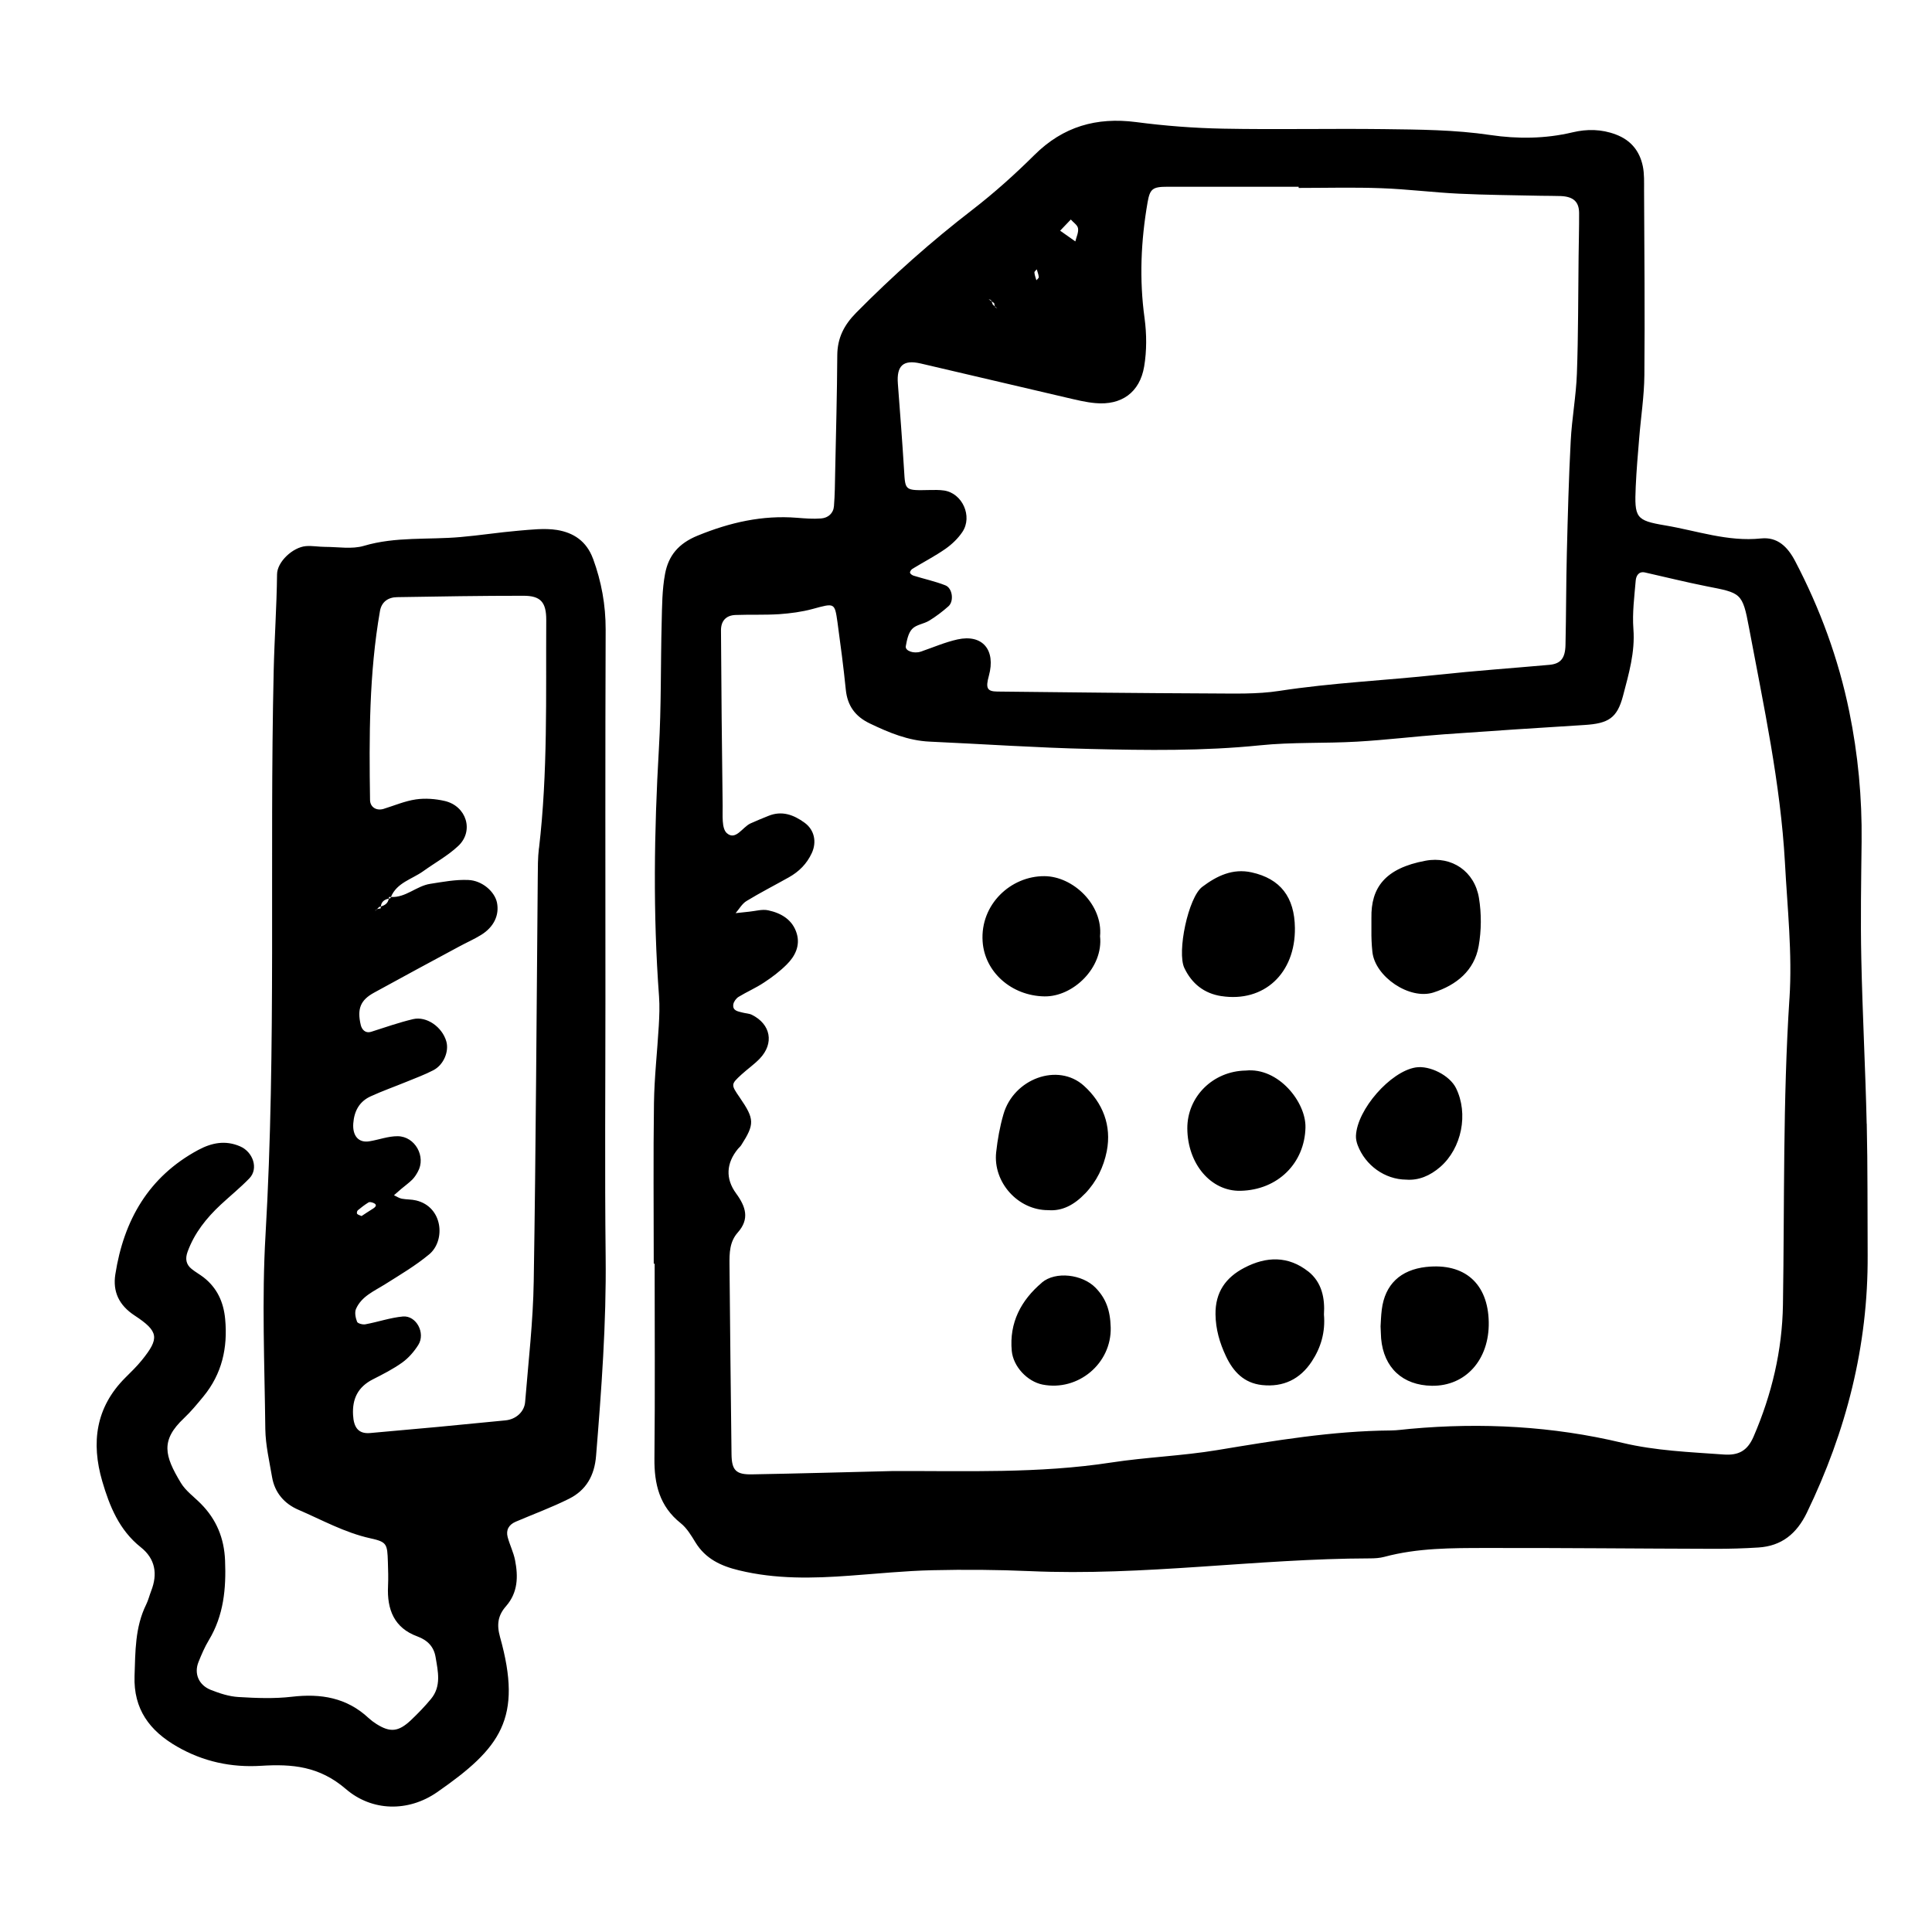 <svg xmlns="http://www.w3.org/2000/svg" width="128" height="128" viewBox="0 0 128 128"><path d="M123.672 74.448c-.083-3.648-.28-7.296-.356-10.94-.055-2.58-.01-5.16.02-7.738.035-2.912-.236-5.792-.82-8.64-.715-3.493-1.933-6.805-3.587-9.963-.497-.944-1.17-1.608-2.26-1.493-2.196.23-4.244-.512-6.354-.866-1.948-.328-2.033-.508-1.944-2.564.048-1.072.14-2.144.23-3.216.11-1.387.33-2.773.343-4.162.037-4.085-.002-8.168-.02-12.254-.002-.537.024-1.088-.084-1.604-.21-1.003-.79-1.725-1.794-2.1-.946-.357-1.906-.367-2.853-.142-1.81.432-3.66.445-5.448.18-2.355-.35-4.712-.362-7.07-.392-3.546-.043-7.093.038-10.64-.03-1.925-.036-3.857-.185-5.766-.436-2.625-.34-4.84.293-6.74 2.184-1.293 1.283-2.66 2.51-4.1 3.622-2.725 2.1-5.285 4.375-7.703 6.823-.81.82-1.248 1.678-1.254 2.83-.015 2.576-.085 5.156-.14 7.735-.013.75-.02 1.504-.08 2.25-.037.48-.386.777-.842.816-.53.043-1.07 0-1.605-.043-2.3-.184-4.44.306-6.58 1.18-1.28.52-1.937 1.332-2.163 2.533-.196 1.047-.198 2.136-.224 3.21-.073 2.793-.022 5.59-.185 8.382-.317 5.472-.395 10.938.01 16.408.047.64.02 1.287-.016 1.93-.1 1.712-.295 3.42-.32 5.134-.05 3.54-.015 7.093-.015 10.64l.06.002c0 4.296.03 8.597-.014 12.896-.018 1.702.332 3.173 1.737 4.292.405.322.7.814.978 1.27.666 1.09 1.682 1.567 2.88 1.855 2.44.595 4.896.538 7.37.354 1.817-.13 3.635-.32 5.454-.36 2.148-.05 4.3-.034 6.45.06 7.534.337 15.01-.827 22.53-.844.322 0 .653-.02.96-.102 2.208-.594 4.474-.584 6.724-.587 5.055-.01 10.108.043 15.158.055.964.003 1.934-.026 2.898-.087 1.536-.096 2.535-.91 3.21-2.3 2.61-5.397 4.065-11.054 4.03-17.07-.018-2.908.007-5.81-.06-8.71zm-52.73-59.906c.168.194.448.37.48.585.045.274-.11.576-.178.867-.303-.218-.61-.434-1.007-.71.318-.33.512-.538.706-.74zm-2.254 3.303c.05.17.117.338.135.512.008.064-.105.14-.16.21-.048-.17-.117-.337-.13-.51-.012-.065.1-.142.154-.212zm-3.02 2.062c.012.016.015.037.022.053l.176.122c.015.075.026.155.053.224l.15.133c-.054-.037-.124-.06-.145-.107-.004-.01-.003-.02-.006-.028l-.146-.128c-.025-.075-.05-.15-.083-.218-.063-.044-.127-.088-.19-.134.06.026.14.032.17.078zm-4.69 4.17c3.234.756 6.464 1.517 9.7 2.27.624.144 1.258.305 1.894.36 1.724.157 2.942-.7 3.232-2.428.175-1.04.168-2.146.027-3.194-.357-2.58-.243-5.133.2-7.685.157-.89.333-1.027 1.308-1.027 2.9-.005 5.798 0 8.7 0v.078c1.824 0 3.652-.05 5.475.018 1.71.06 3.416.28 5.125.362 1.82.088 3.65.1 5.472.14.428.01.86 0 1.287.018.837.035 1.216.37 1.222 1.122.004.966-.023 1.933-.034 2.9-.032 2.575-.018 5.155-.112 7.73-.053 1.494-.333 2.978-.41 4.473-.13 2.464-.194 4.933-.256 7.403-.052 2.04-.044 4.078-.09 6.118-.02.89-.332 1.244-1.066 1.312-2.453.22-4.91.392-7.36.656-3.514.38-7.045.533-10.55 1.073-1.473.227-2.996.17-4.503.167-4.723-.02-9.448-.072-14.173-.126-.678-.008-.774-.235-.55-1.047.468-1.707-.42-2.77-2.076-2.407-.83.184-1.626.533-2.437.81-.46.152-1.047-.046-.992-.362.073-.4.164-.87.42-1.14.27-.29.78-.333 1.138-.555.447-.275.877-.6 1.272-.952.373-.334.267-1.198-.206-1.383-.678-.268-1.402-.422-2.103-.64-.097-.03-.22-.114-.24-.197-.016-.07.076-.206.156-.256.728-.445 1.493-.838 2.193-1.327.427-.3.832-.687 1.12-1.118.693-1.037-.006-2.573-1.22-2.746-.314-.046-.64-.037-.96-.032-1.63.036-1.603.036-1.682-1.282-.118-1.924-.268-3.845-.413-5.767-.092-1.184.356-1.6 1.49-1.338zm57.577 42.08c-.44 6.755-.323 13.518-.43 20.28-.048 3.032-.737 5.942-1.945 8.74-.414.958-1.01 1.26-1.993 1.187-2.244-.162-4.485-.245-6.702-.773-4.623-1.107-9.325-1.355-14.06-.926-.428.038-.852.103-1.282.107-3.877.03-7.683.67-11.493 1.3-2.325.386-4.698.467-7.024.823-4.806.74-9.638.55-14.464.565-3.115.075-6.23.165-9.342.22-1.058.02-1.342-.267-1.355-1.333-.058-4.192-.09-8.38-.134-12.567-.006-.76 0-1.506.548-2.123.797-.896.533-1.712-.11-2.59-.714-.974-.66-2.002.125-2.955.068-.084.158-.15.213-.24.896-1.4.885-1.727-.09-3.148-.598-.87-.603-.878.106-1.532.396-.363.846-.672 1.215-1.058.966-1.013.73-2.275-.523-2.9-.187-.093-.42-.093-.625-.15-.295-.078-.67-.114-.606-.544.03-.18.188-.395.347-.494.55-.336 1.15-.592 1.685-.95.533-.348 1.053-.742 1.504-1.192.554-.548.903-1.246.67-2.043-.27-.92-1.023-1.364-1.894-1.55-.397-.087-.843.05-1.26.09-.3.028-.6.065-.9.097.238-.273.427-.624.722-.803.913-.557 1.873-1.045 2.81-1.573.67-.376 1.186-.89 1.518-1.61.33-.72.18-1.52-.474-2-.727-.53-1.506-.824-2.406-.456-.398.162-.797.32-1.184.498-.533.242-.98 1.163-1.568.644-.355-.313-.267-1.195-.277-1.824-.053-3.868-.085-7.733-.11-11.602-.004-.644.34-1.004.962-1.028.964-.035 1.932.008 2.896-.053.74-.053 1.49-.15 2.205-.343 1.467-.4 1.47-.434 1.657.89.203 1.487.4 2.97.55 4.46.11 1.067.625 1.77 1.59 2.233 1.264.606 2.54 1.14 3.972 1.204 3.537.16 7.07.405 10.612.485 3.753.09 7.51.142 11.26-.24 2.134-.22 4.293-.12 6.436-.244 1.924-.11 3.842-.347 5.762-.486 3.104-.223 6.208-.426 9.312-.618 1.585-.1 2.16-.456 2.55-1.935.377-1.445.805-2.88.686-4.427-.08-1.067.064-2.146.154-3.215.027-.294.192-.624.617-.527 1.36.305 2.712.644 4.076.914 2.275.448 2.38.408 2.813 2.746.965 5.157 2.084 10.287 2.38 15.563.16 3.008.495 6.015.3 9.008zm-79.27-29.15c-.43-1.162-1.297-1.72-2.386-1.896-.83-.13-1.71-.02-2.564.05-1.278.11-2.55.31-3.827.42-2.134.19-4.29-.042-6.4.583-.79.235-1.703.068-2.563.068-.427 0-.858-.084-1.28-.05-.867.076-1.904 1.038-1.91 1.87-.023 2.136-.174 4.27-.223 6.403-.283 12.448.184 24.9-.54 37.348-.252 4.28-.063 8.593-.014 12.884.017 1.06.268 2.12.447 3.173.175 1.03.81 1.764 1.742 2.165 1.572.676 3.076 1.52 4.777 1.893 1.088.24 1.117.368 1.154 1.56.018.537.036 1.074.01 1.61-.073 1.54.4 2.767 1.947 3.33.674.25 1.09.684 1.203 1.366.16.95.396 1.934-.306 2.778-.41.496-.86.96-1.325 1.402-.83.783-1.38.83-2.295.25-.18-.113-.355-.246-.512-.39-1.45-1.354-3.164-1.634-5.082-1.41-1.162.136-2.36.09-3.537.018-.622-.035-1.253-.242-1.842-.475-.802-.323-1.112-1.083-.81-1.84.2-.5.413-1 .688-1.454.987-1.64 1.15-3.42 1.074-5.28-.06-1.475-.57-2.712-1.596-3.75-.452-.46-1.01-.853-1.333-1.39-1.088-1.802-1.355-2.815.21-4.287.464-.44.877-.94 1.286-1.438 1.227-1.493 1.617-3.22 1.44-5.123-.104-1.126-.53-2.064-1.43-2.767-.253-.196-.54-.352-.79-.555-.377-.3-.437-.684-.27-1.14.453-1.246 1.252-2.24 2.204-3.127.63-.585 1.298-1.125 1.892-1.74.616-.64.245-1.748-.62-2.118-.982-.424-1.89-.233-2.776.243-3.284 1.77-4.93 4.658-5.487 8.238-.178 1.14.235 2.045 1.28 2.728 1.614 1.06 1.645 1.513.48 2.955-.337.417-.725.792-1.105 1.17-1.96 1.96-2.264 4.303-1.523 6.85.486 1.66 1.125 3.242 2.553 4.376.965.764 1.13 1.77.69 2.894-.117.303-.192.62-.334.908-.74 1.502-.712 3.11-.768 4.725-.075 2.197.995 3.635 2.816 4.68 1.732 1 3.605 1.397 5.566 1.274 2.064-.128 3.86.025 5.62 1.54 1.72 1.48 4.123 1.54 6.042.21 4.21-2.925 5.685-4.88 4.17-10.283-.236-.843-.13-1.444.4-2.045.79-.904.808-1.965.596-3.045-.102-.523-.352-1.01-.49-1.53-.124-.47.076-.822.53-1.017 1.183-.507 2.395-.95 3.54-1.524 1.134-.567 1.685-1.54 1.788-2.848.356-4.386.683-8.768.634-13.173-.064-5.693-.015-11.385-.015-17.077 0-8.162-.017-16.325.015-24.487.003-1.63-.277-3.17-.837-4.7zm-3.58 19.19c-.077.636-.07 1.282-.077 1.928-.082 8.917-.122 17.835-.267 26.75-.04 2.673-.354 5.343-.57 8.012-.05.64-.6 1.148-1.3 1.216-2.993.3-5.983.58-8.976.84-.766.064-1.08-.363-1.124-1.195-.06-1.083.33-1.862 1.31-2.362.67-.34 1.348-.683 1.955-1.12.416-.3.784-.725 1.06-1.165.488-.783-.136-1.956-1.022-1.88-.837.077-1.653.365-2.49.518-.177.032-.505-.056-.548-.17-.1-.26-.174-.62-.067-.857.373-.836 1.202-1.172 1.924-1.627.995-.627 2.018-1.23 2.92-1.98 1.098-.91.924-3.14-.86-3.572-.31-.076-.643-.057-.956-.116-.18-.036-.345-.15-.515-.23l.478-.416c.245-.206.508-.395.736-.62.15-.152.267-.337.368-.524.556-.99-.18-2.342-1.338-2.35-.624-.005-1.248.236-1.874.337-.725.12-1.124-.372-1.067-1.18.06-.823.4-1.452 1.148-1.797.78-.357 1.59-.643 2.384-.968.596-.245 1.203-.467 1.772-.763.686-.356 1.053-1.247.86-1.913-.272-.95-1.3-1.683-2.2-1.473-.933.22-1.848.544-2.766.835-.427.134-.637-.18-.702-.446-.254-1.08-.015-1.65.877-2.14 1.882-1.036 3.77-2.05 5.66-3.068.47-.256.968-.47 1.423-.752.86-.523 1.234-1.323 1.064-2.155-.15-.712-.964-1.455-1.9-1.493-.836-.037-1.69.126-2.524.256-.91.14-1.62.926-2.596.87-.01.028-.03.052-.04.082-.04.005-.072.018-.107.026-.048.3-.252.445-.523.52-.005.044-.02.08-.016.13-.082.017-.172.022-.247.055l-.13.133c.04-.046.073-.11.124-.132h.005l.145-.15c.04-.01.076-.024.116-.035.03-.31.23-.46.524-.52.003-.037.02-.066.02-.11.043.005.082 0 .124 0 .392-.947 1.384-1.17 2.125-1.697.778-.56 1.64-1.03 2.335-1.682 1.06-.994.547-2.65-.902-2.982-.616-.142-1.29-.192-1.907-.102-.73.107-1.43.41-2.145.63-.467.138-.882-.115-.89-.588-.063-4.192-.066-8.377.658-12.525.107-.608.544-.91 1.137-.917 2.79-.046 5.583-.094 8.375-.092 1.124 0 1.508.42 1.504 1.605-.03 5.044.11 10.095-.48 15.124zm-12.002 23.99c.227-.19.463-.37.715-.526.064-.04.197-.01.288.023.27.1.258.24-.018.407-.256.155-.503.327-.733.475-.133-.06-.245-.083-.297-.15-.032-.04-.005-.185.045-.227zM90.925 63.07c.177 1.643 2.462 3.193 4.048 2.684 1.51-.486 2.702-1.442 2.992-3.07.183-1.036.19-2.154.02-3.188-.287-1.758-1.79-2.8-3.545-2.47-2.68.497-3.618 1.79-3.58 3.792.005.215 0 .43 0 1.18 0 0 .005.54.065 1.074zM71.89 79.077c.767-.8 1.228-1.76 1.436-2.805.335-1.71-.274-3.218-1.51-4.334-1.72-1.557-4.662-.475-5.337 1.894-.237.816-.388 1.662-.48 2.504-.22 1.984 1.44 3.85 3.452 3.84.933.075 1.73-.36 2.436-1.1zm9.023-13.084c2.827.437 4.913-1.504 4.878-4.512-.024-2.046-.96-3.262-2.867-3.684-1.26-.28-2.315.238-3.27.958-.928.693-1.69 4.334-1.186 5.38.496 1.04 1.31 1.683 2.446 1.86zm-11.725.02c1.914.037 3.92-1.913 3.693-3.982.2-2.083-1.784-3.977-3.69-3.983-2.22-.013-4.255 1.87-4.09 4.325.134 2.028 1.915 3.602 4.09 3.64zM86.49 74.69c.038-1.66-1.78-3.984-3.957-3.763-2.17.035-3.877 1.728-3.87 3.832.014 2.353 1.565 4.176 3.52 4.135 2.49-.053 4.258-1.845 4.308-4.205zm.186 9.55c-1.323-1.043-2.773-1.01-4.228-.25-1.244.645-1.934 1.624-1.918 3.083.013.992.275 1.895.693 2.78.49 1.04 1.203 1.778 2.387 1.91 1.408.152 2.523-.383 3.3-1.565.603-.918.906-1.937.805-3.108.07-1.064-.128-2.13-1.042-2.856zm7.82-.303c-1.718.192-2.742 1.163-2.95 2.83-.054.422-.062.85-.08 1.106.02.38.02.597.037.808.17 1.935 1.427 3.1 3.36 3.13 2.238.034 3.816-1.73 3.77-4.222-.046-2.556-1.605-3.926-4.14-3.65zm.924-6.624c1.425-1.24 1.883-3.528 1.042-5.227-.416-.84-1.743-1.515-2.673-1.365-1.67.27-3.88 2.788-3.954 4.53-.008.202.04.423.114.62.51 1.34 1.8 2.272 3.217 2.283.826.064 1.583-.26 2.253-.84zM69.025 84.98c-1.376 1.165-2.168 2.65-1.993 4.522.098 1.038 1.03 2.027 2.04 2.23 2.353.462 4.576-1.395 4.515-3.785-.032-1.163-.326-1.934-1.008-2.635-.866-.883-2.644-1.112-3.557-.335z"/></svg>